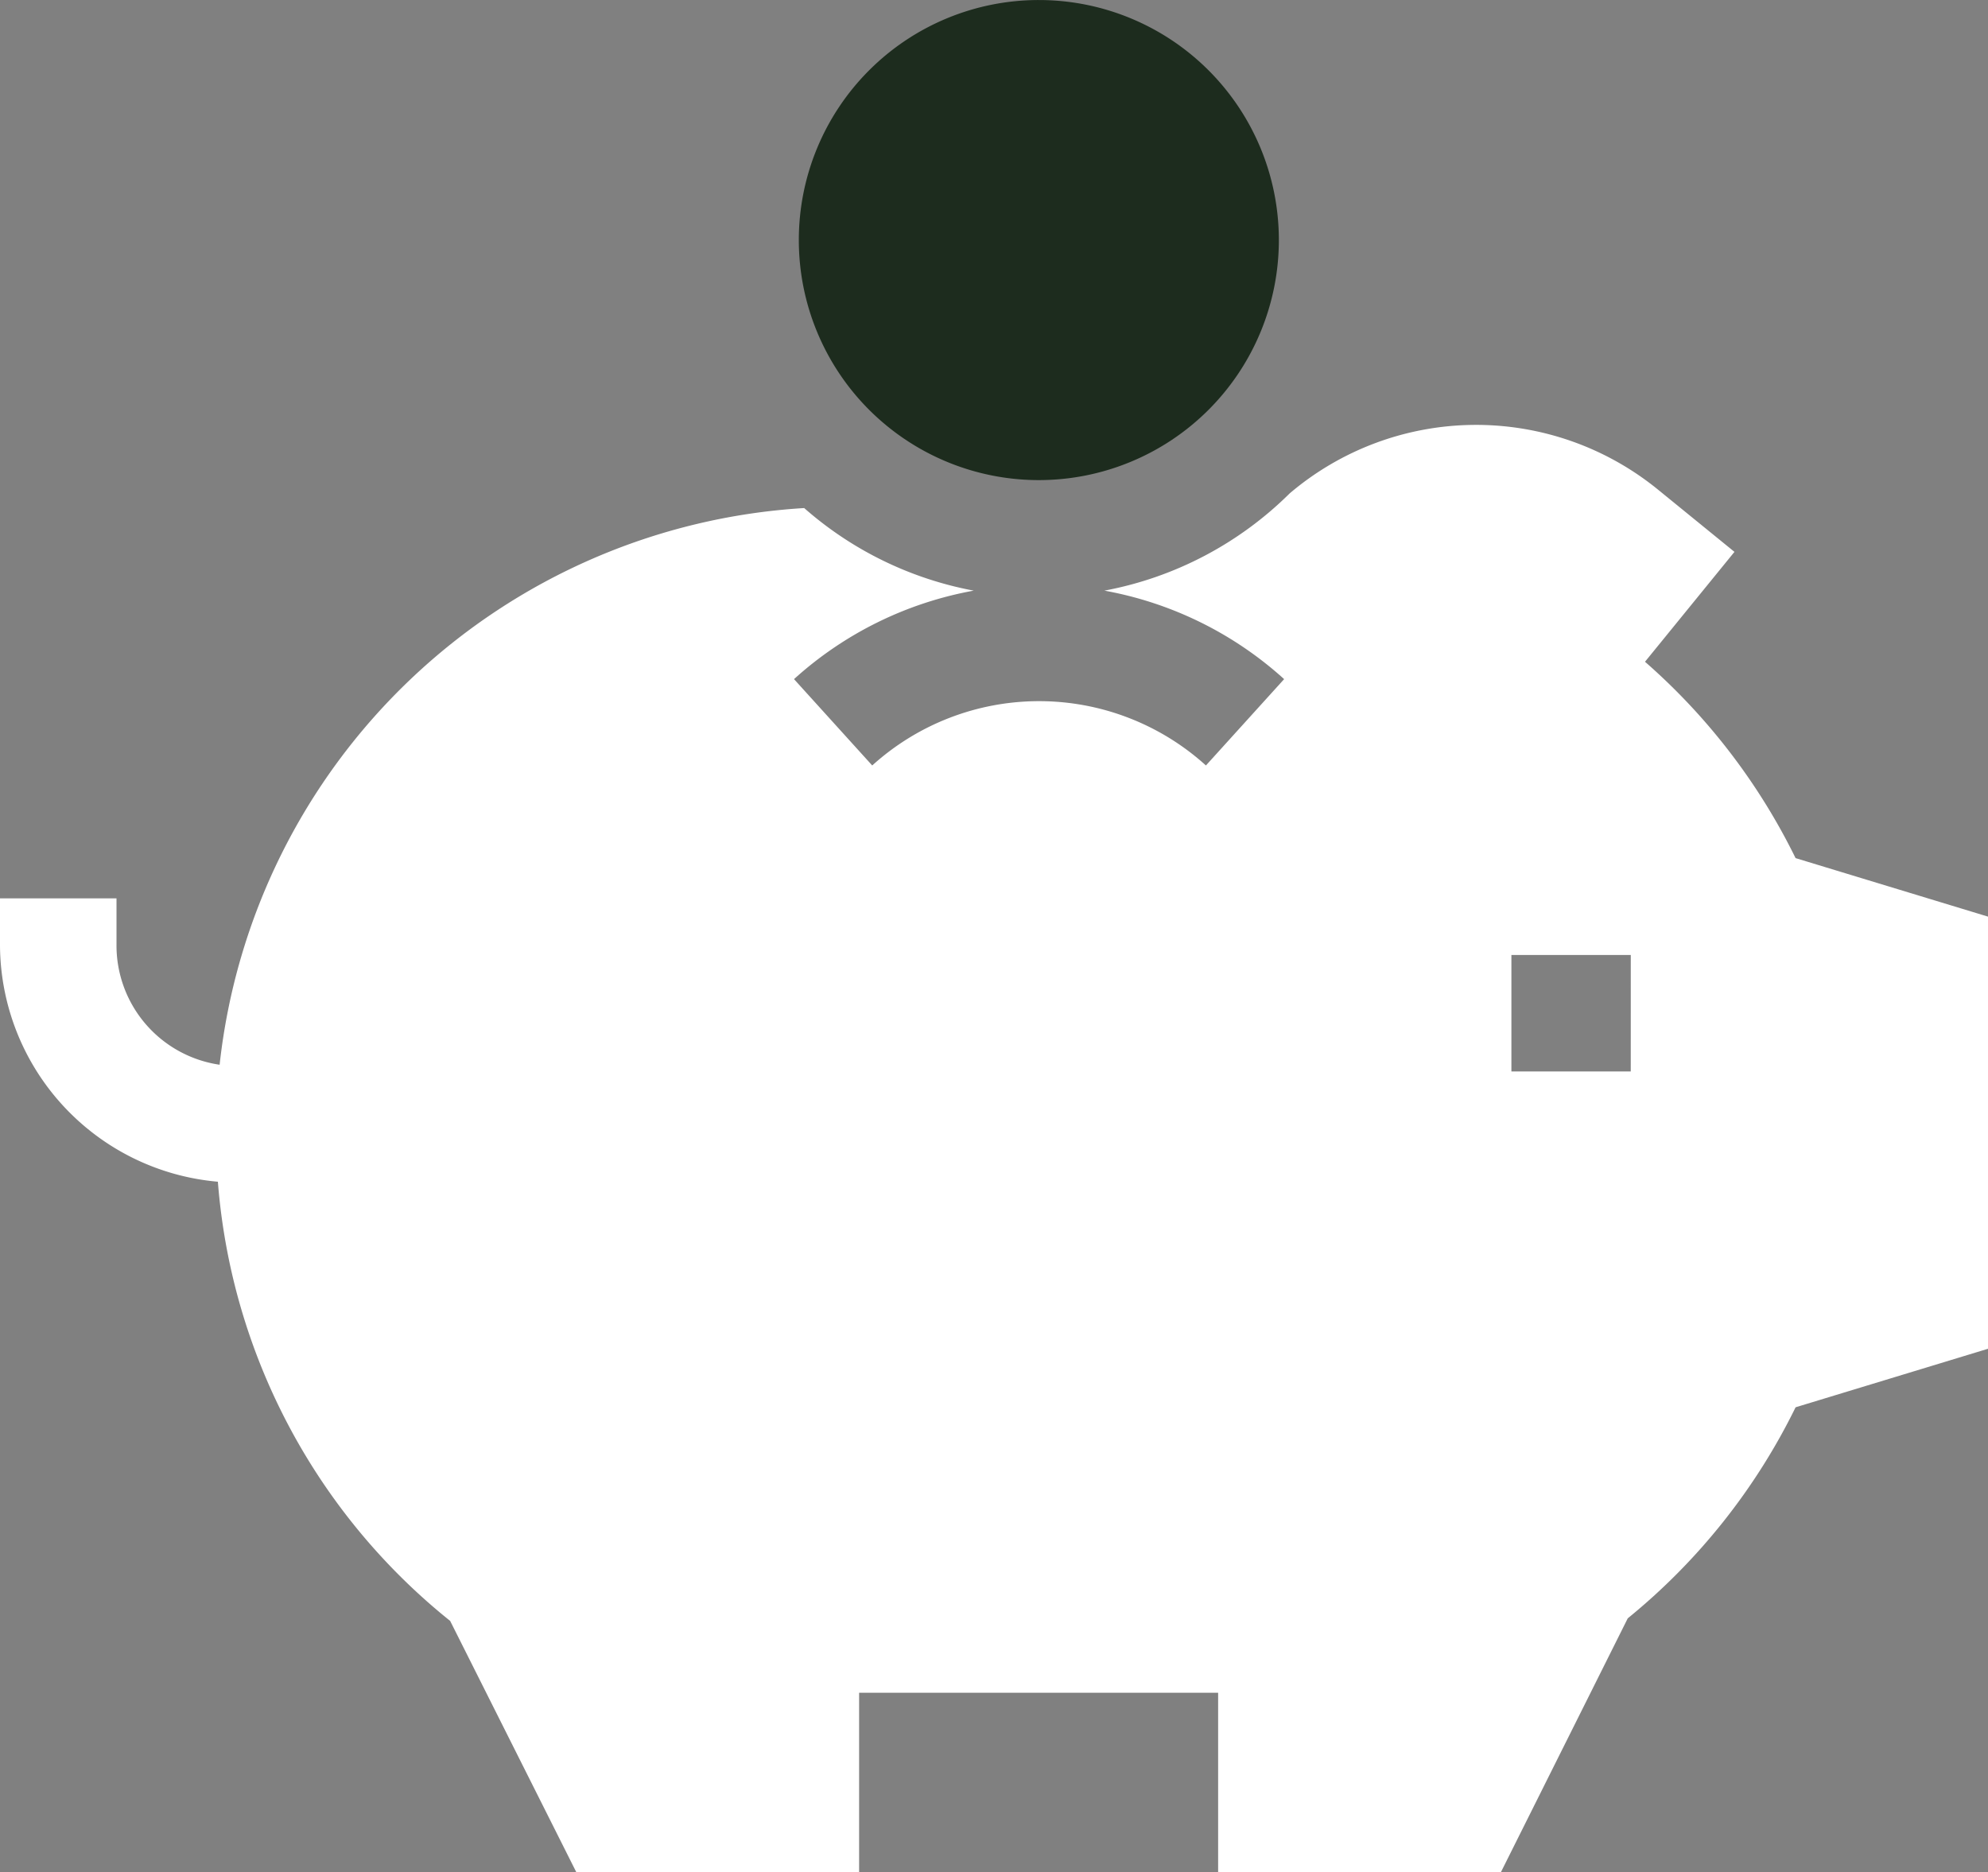 <svg xmlns="http://www.w3.org/2000/svg" width="71.892" height="67.698" viewBox="0 0 71.892 67.698"><rect x="0" y="0" width="71.892" height="67.698" fill="#808080" stroke="none"/><g transform="translate(0 0)"><path d="M64.933,125.065a22.713,22.713,0,0,0-5.445-7.1l3.235-3.974-2.768-2.253a10.412,10.412,0,0,0-13.317.139,12.877,12.877,0,0,1-6.7,3.516,13.172,13.172,0,0,1,6.5,3.2l-2.828,3.122a8.991,8.991,0,0,0-12.068,0l-2.828-3.122a13.171,13.171,0,0,1,6.5-3.2,12.859,12.859,0,0,1-6.132-2.986A22.638,22.638,0,0,0,7.942,132.537a4.36,4.36,0,0,1-3.729-4.35v-1.667H0v1.667a8.624,8.624,0,0,0,7.879,8.58,22.6,22.6,0,0,0,8.4,15.882l4.561,9.084H31.068v-6.487H44.051v6.487H54.278l4.586-9.177a22.724,22.724,0,0,0,6.07-7.632l6.958-2.116V127.181Zm-5.96,7.715H54.657v-4.212h4.317Z" transform="translate(0 -94.035)" fill="#fff"/><path d="M208.274,2.543a8.68,8.68,0,1,1,0,12.276,8.681,8.681,0,0,1,0-12.276" transform="translate(-176.844 0)" fill="#1d2c1e"/></g></svg>